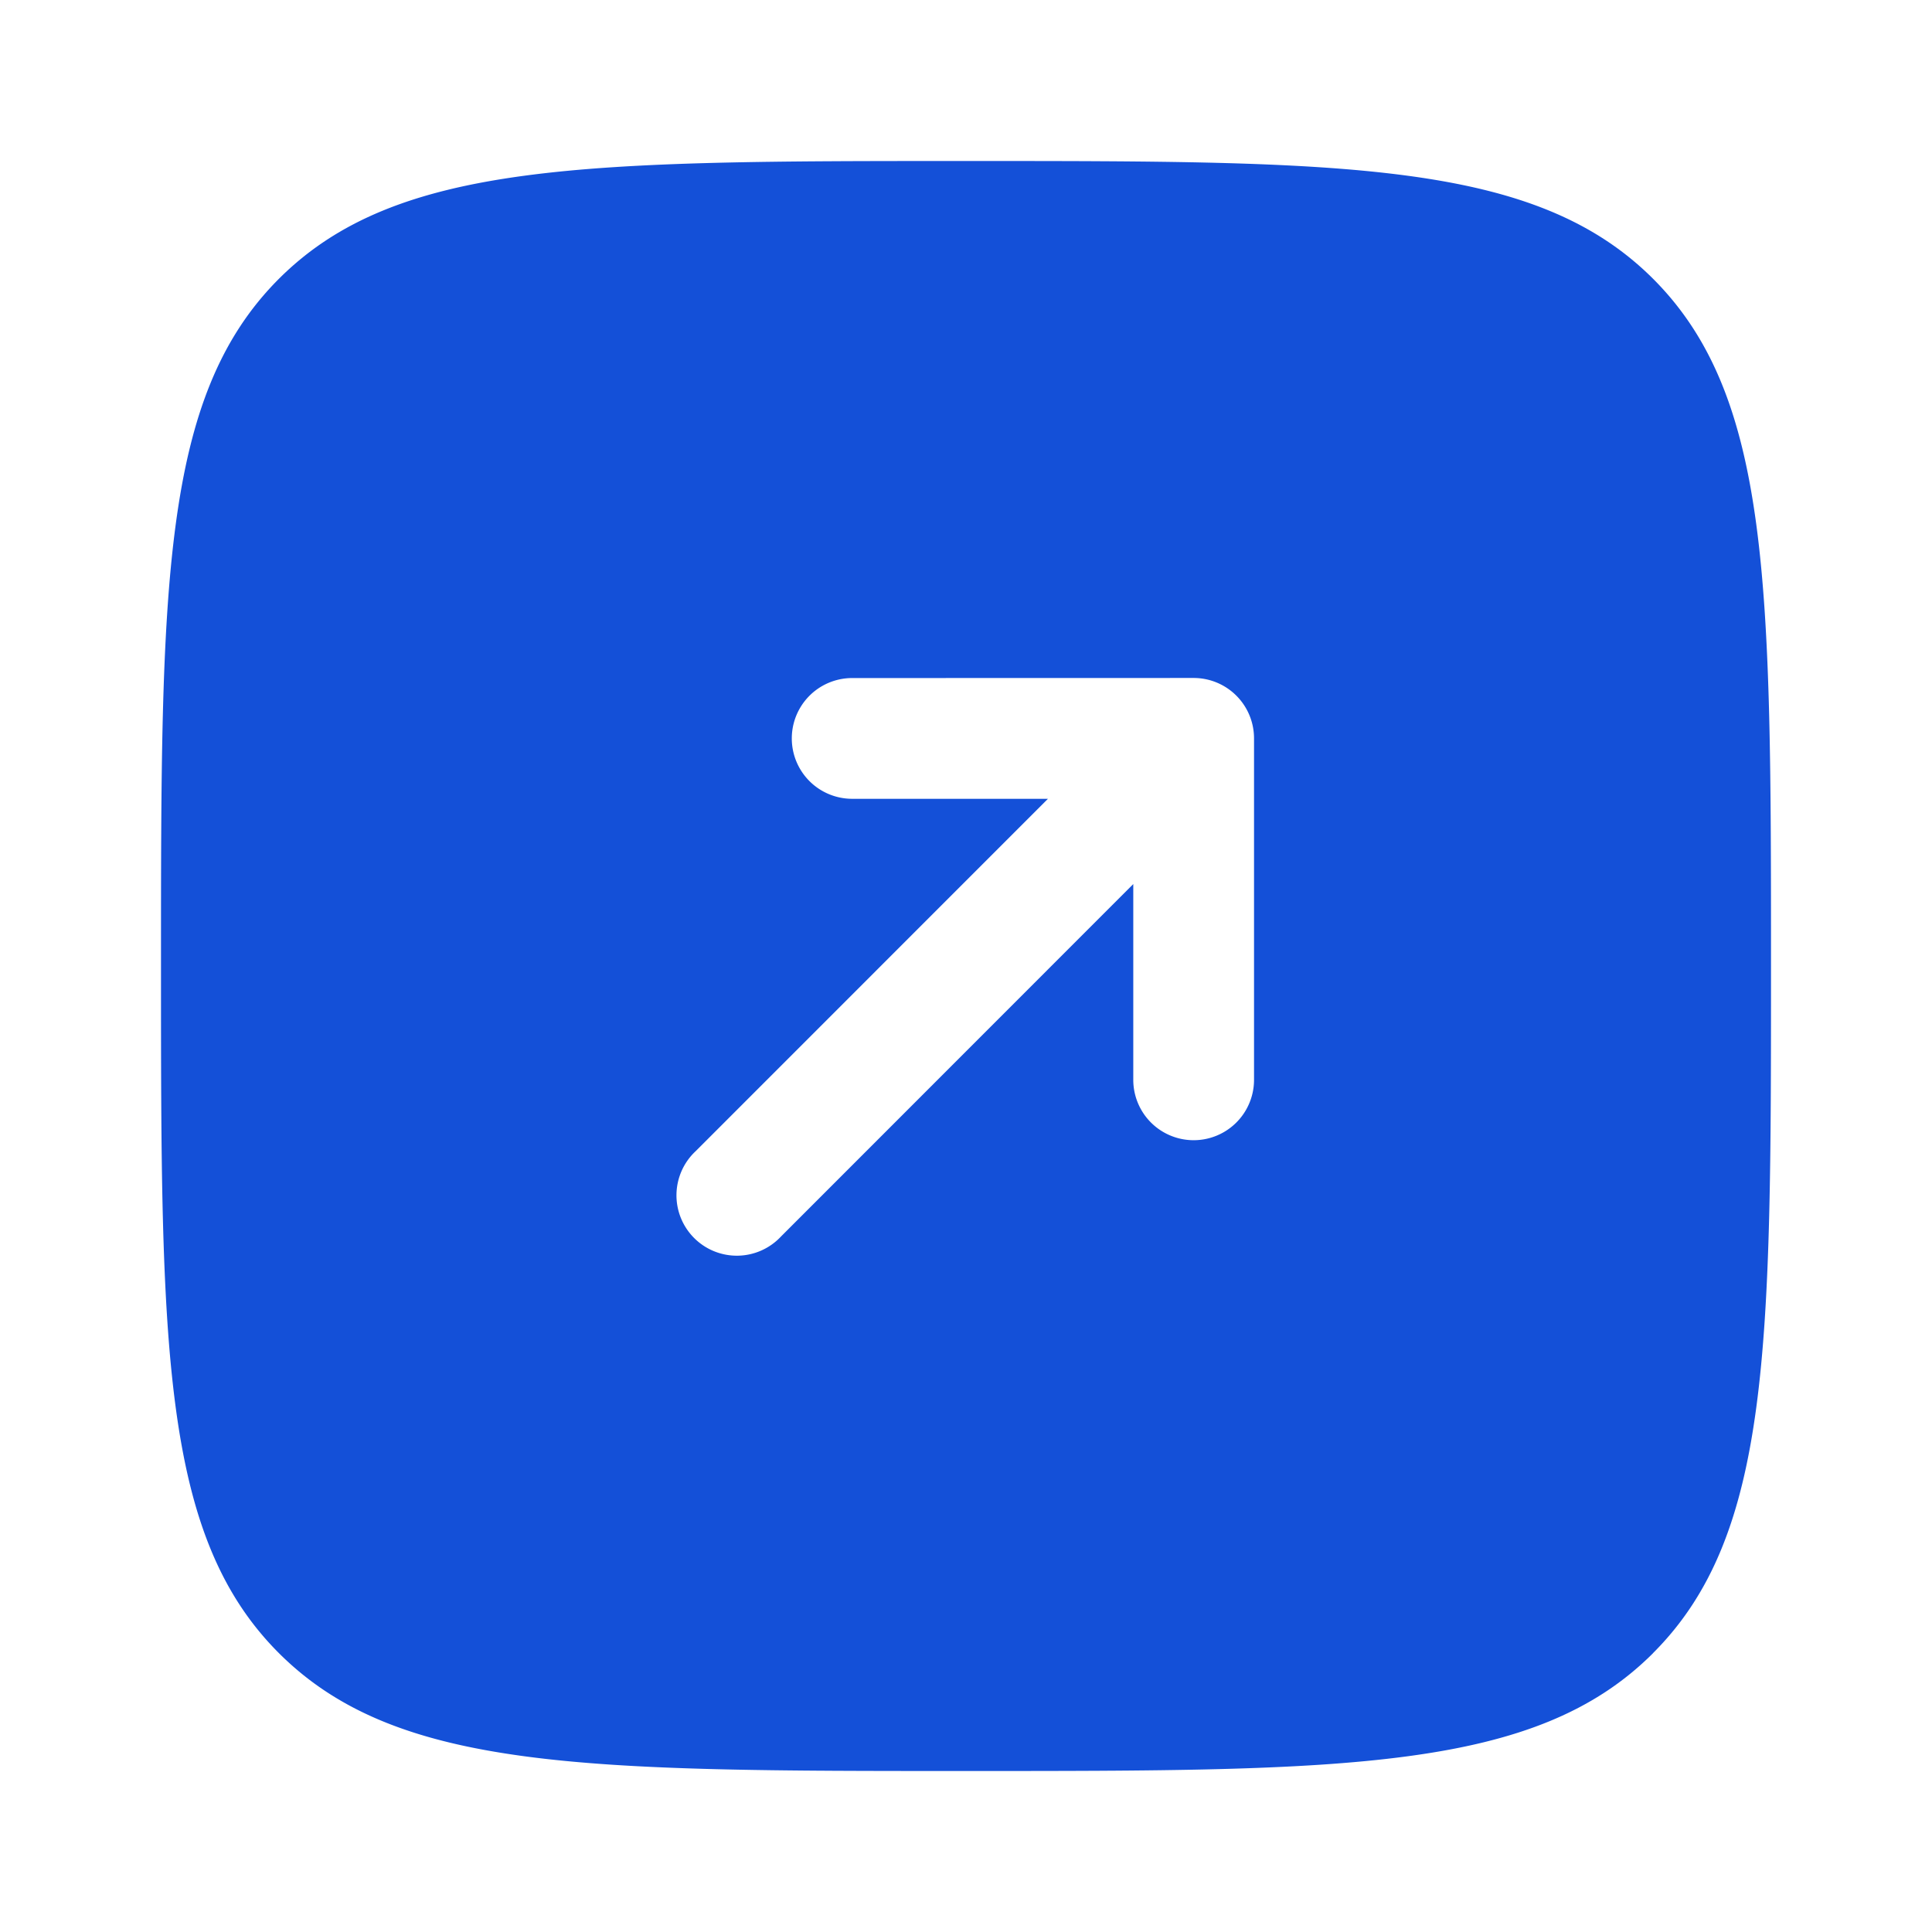 <svg xmlns="http://www.w3.org/2000/svg" xmlns:xlink="http://www.w3.org/1999/xlink" width="512" height="512" x="0" y="0" viewBox="0 0 24 24" style="enable-background:new 0 0 512 512" xml:space="preserve" class=""><g><path fill="#1450d8" fill-rule="evenodd" d="M20.535 20.535C22 19.072 22 16.714 22 12s0-7.071-1.464-8.536C19.07 2 16.713 2 12 2 7.286 2 4.929 2 3.464 3.464 2 4.93 2 7.286 2 12c0 4.714 0 7.071 1.464 8.535C4.93 22 7.286 22 12 22c4.714 0 7.071 0 8.535-1.464zM14.828 8.422a.75.75 0 0 1 .75.75v4.242a.75.75 0 0 1-1.5 0v-2.432L9.702 15.36a.75.75 0 1 1-1.06-1.06l4.376-4.377h-2.432a.75.75 0 0 1 0-1.5z" clip-rule="evenodd" opacity="1" data-original="#1c274c"></path></g></svg>
